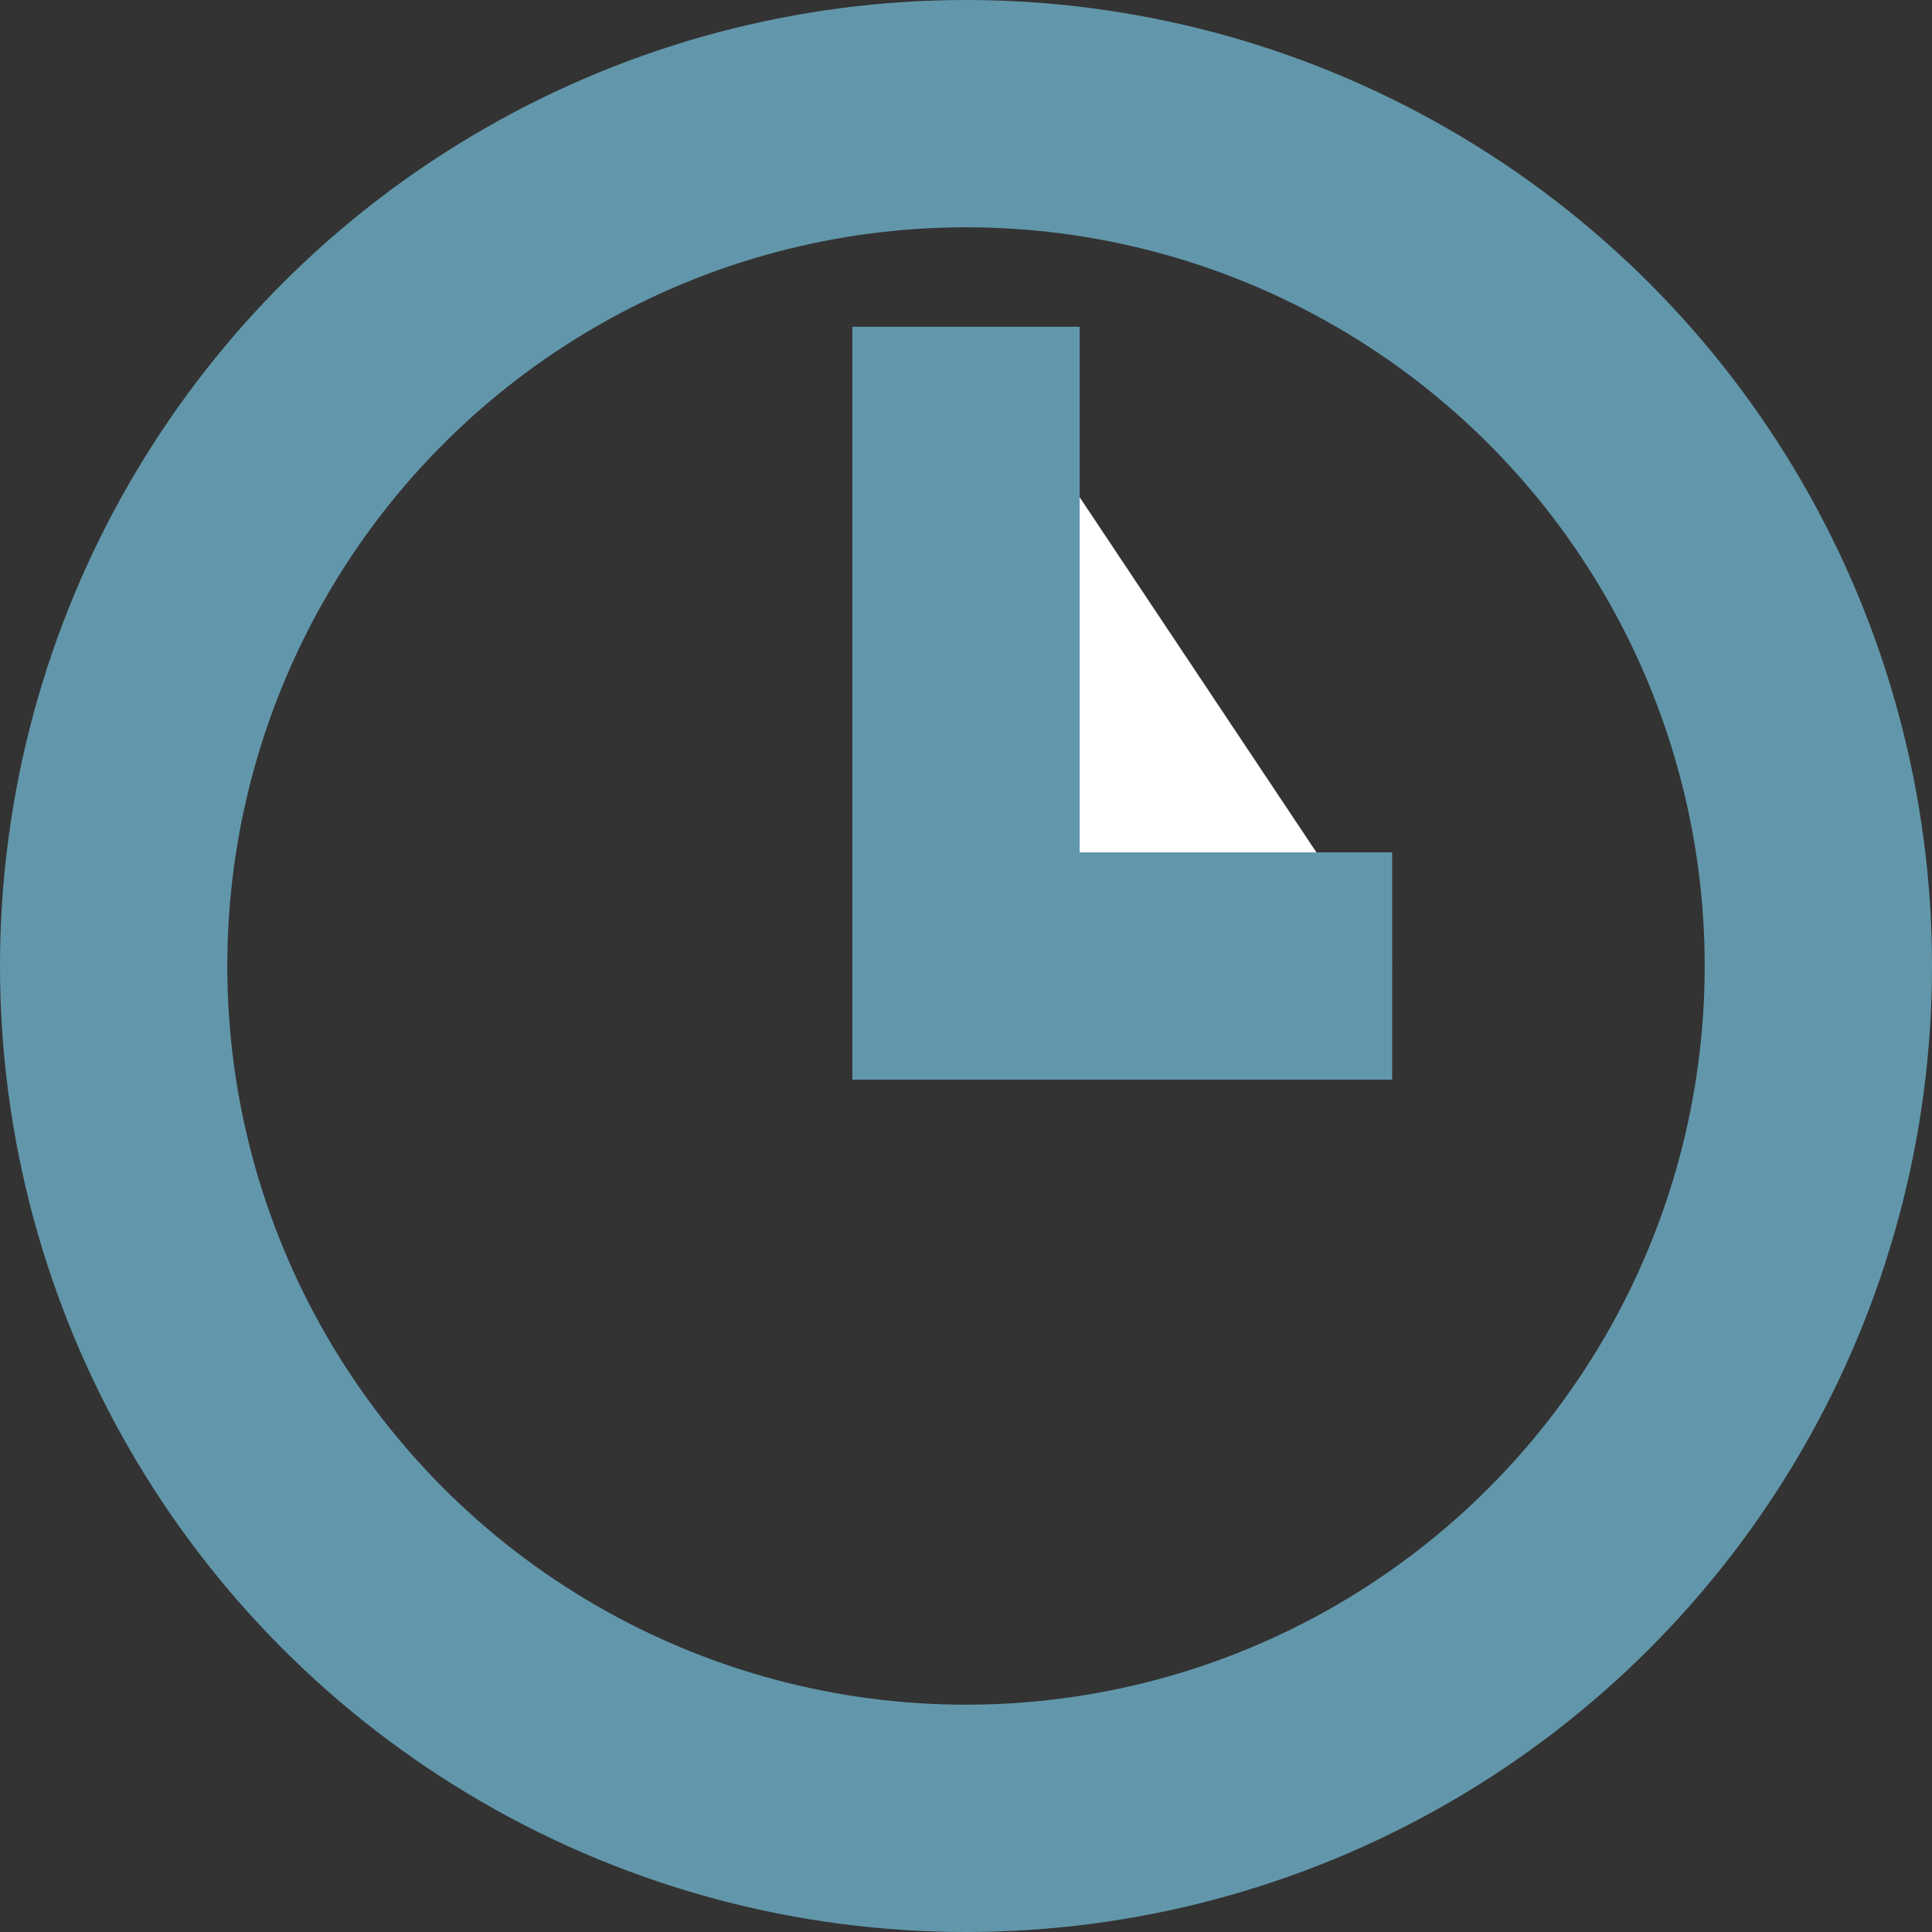 <svg xmlns="http://www.w3.org/2000/svg" width="17" height="17" viewBox="0 0 17 17"><rect x="0" y="0" width="17" height="17" fill="#333333" stroke="none"/><g id="Group_1525" data-name="Group 1525" transform="translate(-179.751 -216.678)" stroke="#6297ab" stroke-miterlimit="10" stroke-width="2"><circle id="Ellipse_72" data-name="Ellipse 72" cx="7.5" cy="7.5" r="7.5" transform="translate(180.751 217.678)" fill="none"/><path id="Path_1047" data-name="Path 1047" d="M222.637 232.837h-3.75v-5.625" transform="translate(-30.636 -7.659)" fill="#fff"/></g></svg>